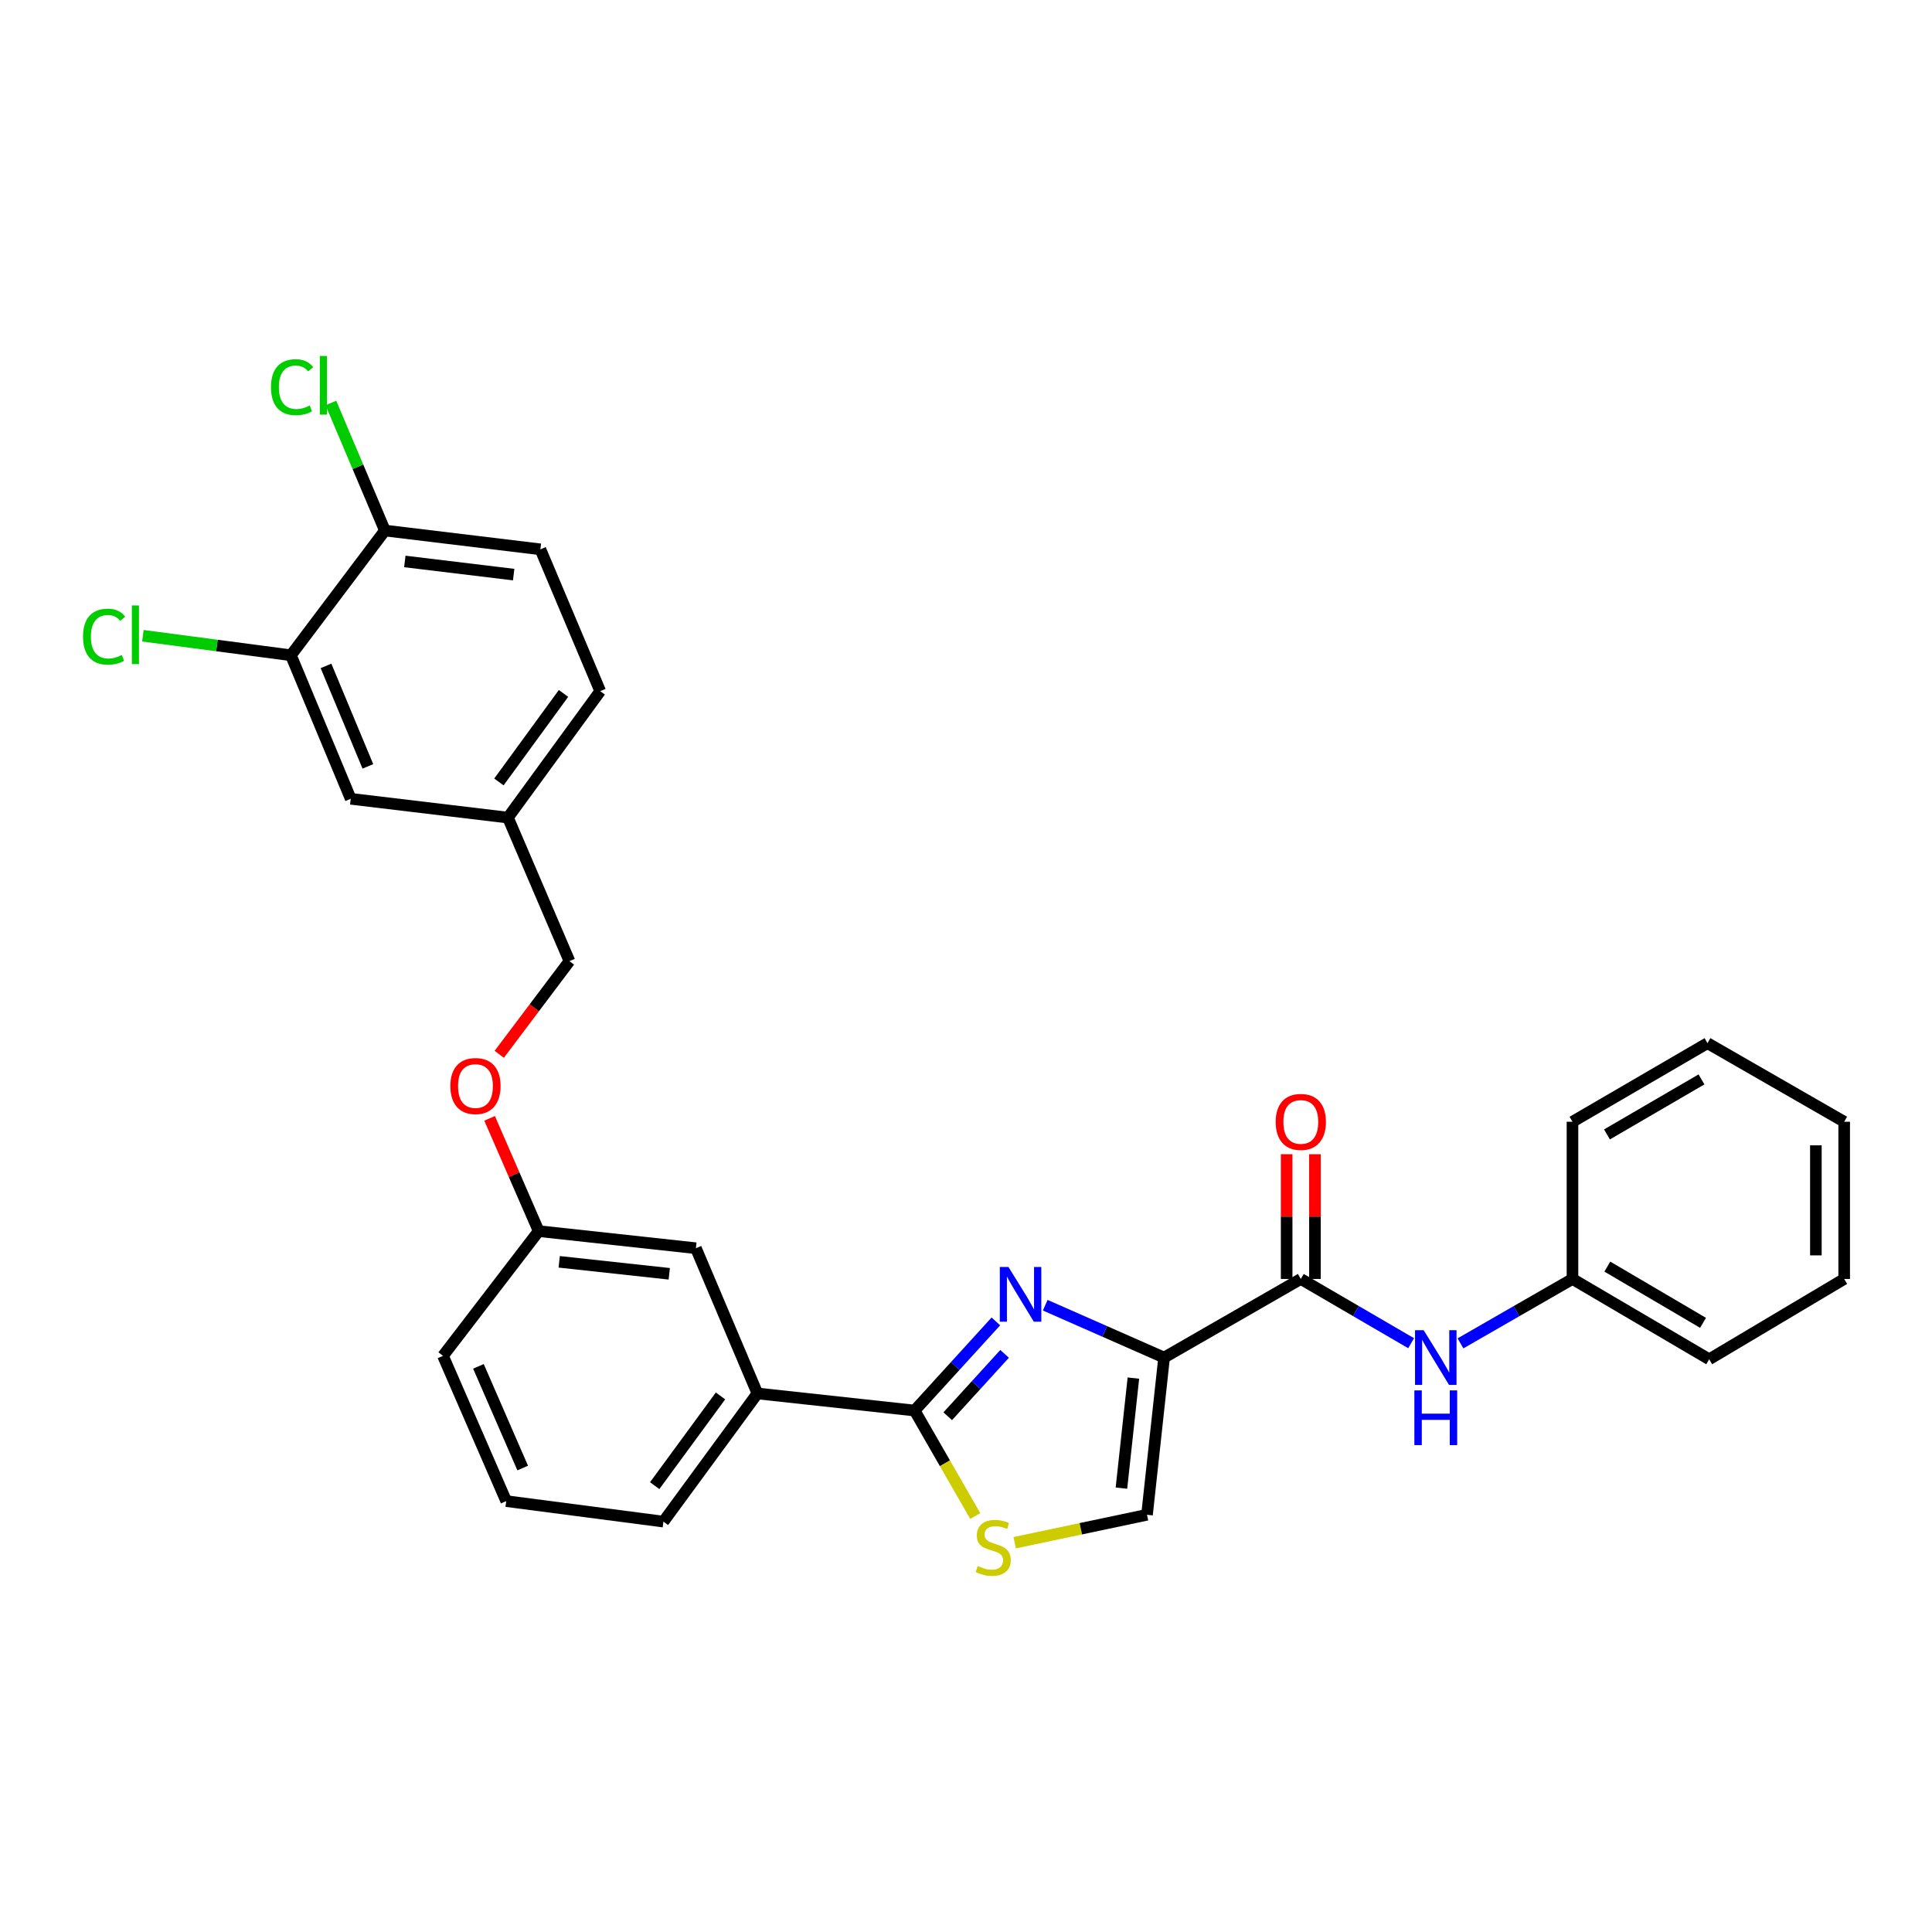 <?xml version='1.0' encoding='iso-8859-1'?>
<svg version='1.1' baseProfile='full'
              xmlns='http://www.w3.org/2000/svg'
                      xmlns:rdkit='http://www.rdkit.org/xml'
                      xmlns:xlink='http://www.w3.org/1999/xlink'
                  xml:space='preserve'
width='1000px' height='1000px' viewBox='0 0 1000 1000'>
<!-- END OF HEADER -->
<rect style='opacity:1.0;fill:#FFFFFF;stroke:none' width='1000' height='1000' x='0' y='0'> </rect>
<path class='bond-0' d='M 954.545,661.987 L 954.545,580.618' style='fill:none;fill-rule:evenodd;stroke:#000000;stroke-width:6px;stroke-linecap:butt;stroke-linejoin:miter;stroke-opacity:1' />
<path class='bond-0' d='M 939.895,649.782 L 939.895,592.823' style='fill:none;fill-rule:evenodd;stroke:#000000;stroke-width:6px;stroke-linecap:butt;stroke-linejoin:miter;stroke-opacity:1' />
<path class='bond-1' d='M 954.545,661.987 L 884.677,703.563' style='fill:none;fill-rule:evenodd;stroke:#000000;stroke-width:6px;stroke-linecap:butt;stroke-linejoin:miter;stroke-opacity:1' />
<path class='bond-2' d='M 673.29,661.987 L 701.844,678.616' style='fill:none;fill-rule:evenodd;stroke:#000000;stroke-width:6px;stroke-linecap:butt;stroke-linejoin:miter;stroke-opacity:1' />
<path class='bond-2' d='M 701.844,678.616 L 730.397,695.244' style='fill:none;fill-rule:evenodd;stroke:#0000FF;stroke-width:6px;stroke-linecap:butt;stroke-linejoin:miter;stroke-opacity:1' />
<path class='bond-3' d='M 680.616,661.987 L 680.616,629.7' style='fill:none;fill-rule:evenodd;stroke:#000000;stroke-width:6px;stroke-linecap:butt;stroke-linejoin:miter;stroke-opacity:1' />
<path class='bond-3' d='M 680.616,629.7 L 680.616,597.412' style='fill:none;fill-rule:evenodd;stroke:#FF0000;stroke-width:6px;stroke-linecap:butt;stroke-linejoin:miter;stroke-opacity:1' />
<path class='bond-3' d='M 665.965,661.987 L 665.965,629.7' style='fill:none;fill-rule:evenodd;stroke:#000000;stroke-width:6px;stroke-linecap:butt;stroke-linejoin:miter;stroke-opacity:1' />
<path class='bond-3' d='M 665.965,629.7 L 665.965,597.412' style='fill:none;fill-rule:evenodd;stroke:#FF0000;stroke-width:6px;stroke-linecap:butt;stroke-linejoin:miter;stroke-opacity:1' />
<path class='bond-4' d='M 673.29,661.987 L 602.535,702.676' style='fill:none;fill-rule:evenodd;stroke:#000000;stroke-width:6px;stroke-linecap:butt;stroke-linejoin:miter;stroke-opacity:1' />
<path class='bond-5' d='M 755.939,695.326 L 784.926,678.657' style='fill:none;fill-rule:evenodd;stroke:#0000FF;stroke-width:6px;stroke-linecap:butt;stroke-linejoin:miter;stroke-opacity:1' />
<path class='bond-5' d='M 784.926,678.657 L 813.914,661.987' style='fill:none;fill-rule:evenodd;stroke:#000000;stroke-width:6px;stroke-linecap:butt;stroke-linejoin:miter;stroke-opacity:1' />
<path class='bond-6' d='M 954.545,580.618 L 883.79,539.938' style='fill:none;fill-rule:evenodd;stroke:#000000;stroke-width:6px;stroke-linecap:butt;stroke-linejoin:miter;stroke-opacity:1' />
<path class='bond-7' d='M 473.404,730.097 L 489.099,757.395' style='fill:none;fill-rule:evenodd;stroke:#000000;stroke-width:6px;stroke-linecap:butt;stroke-linejoin:miter;stroke-opacity:1' />
<path class='bond-7' d='M 489.099,757.395 L 504.793,784.692' style='fill:none;fill-rule:evenodd;stroke:#CCCC00;stroke-width:6px;stroke-linecap:butt;stroke-linejoin:miter;stroke-opacity:1' />
<path class='bond-8' d='M 473.404,730.097 L 494.434,707.029' style='fill:none;fill-rule:evenodd;stroke:#000000;stroke-width:6px;stroke-linecap:butt;stroke-linejoin:miter;stroke-opacity:1' />
<path class='bond-8' d='M 494.434,707.029 L 515.464,683.961' style='fill:none;fill-rule:evenodd;stroke:#0000FF;stroke-width:6px;stroke-linecap:butt;stroke-linejoin:miter;stroke-opacity:1' />
<path class='bond-8' d='M 490.54,733.047 L 505.261,716.899' style='fill:none;fill-rule:evenodd;stroke:#000000;stroke-width:6px;stroke-linecap:butt;stroke-linejoin:miter;stroke-opacity:1' />
<path class='bond-8' d='M 505.261,716.899 L 519.982,700.751' style='fill:none;fill-rule:evenodd;stroke:#0000FF;stroke-width:6px;stroke-linecap:butt;stroke-linejoin:miter;stroke-opacity:1' />
<path class='bond-9' d='M 473.404,730.097 L 392.035,721.25' style='fill:none;fill-rule:evenodd;stroke:#000000;stroke-width:6px;stroke-linecap:butt;stroke-linejoin:miter;stroke-opacity:1' />
<path class='bond-10' d='M 525.199,798.506 L 559.443,791.275' style='fill:none;fill-rule:evenodd;stroke:#CCCC00;stroke-width:6px;stroke-linecap:butt;stroke-linejoin:miter;stroke-opacity:1' />
<path class='bond-10' d='M 559.443,791.275 L 593.688,784.045' style='fill:none;fill-rule:evenodd;stroke:#000000;stroke-width:6px;stroke-linecap:butt;stroke-linejoin:miter;stroke-opacity:1' />
<path class='bond-11' d='M 593.688,784.045 L 602.535,702.676' style='fill:none;fill-rule:evenodd;stroke:#000000;stroke-width:6px;stroke-linecap:butt;stroke-linejoin:miter;stroke-opacity:1' />
<path class='bond-11' d='M 580.45,770.256 L 586.643,713.297' style='fill:none;fill-rule:evenodd;stroke:#000000;stroke-width:6px;stroke-linecap:butt;stroke-linejoin:miter;stroke-opacity:1' />
<path class='bond-12' d='M 602.535,702.676 L 571.772,689.124' style='fill:none;fill-rule:evenodd;stroke:#000000;stroke-width:6px;stroke-linecap:butt;stroke-linejoin:miter;stroke-opacity:1' />
<path class='bond-12' d='M 571.772,689.124 L 541.009,675.573' style='fill:none;fill-rule:evenodd;stroke:#0000FF;stroke-width:6px;stroke-linecap:butt;stroke-linejoin:miter;stroke-opacity:1' />
<path class='bond-13' d='M 279.704,284.33 L 199.222,274.603' style='fill:none;fill-rule:evenodd;stroke:#000000;stroke-width:6px;stroke-linecap:butt;stroke-linejoin:miter;stroke-opacity:1' />
<path class='bond-13' d='M 265.874,297.416 L 209.537,290.607' style='fill:none;fill-rule:evenodd;stroke:#000000;stroke-width:6px;stroke-linecap:butt;stroke-linejoin:miter;stroke-opacity:1' />
<path class='bond-14' d='M 279.704,284.33 L 310.666,357.738' style='fill:none;fill-rule:evenodd;stroke:#000000;stroke-width:6px;stroke-linecap:butt;stroke-linejoin:miter;stroke-opacity:1' />
<path class='bond-15' d='M 253.414,578.854 L 266.12,608.041' style='fill:none;fill-rule:evenodd;stroke:#FF0000;stroke-width:6px;stroke-linecap:butt;stroke-linejoin:miter;stroke-opacity:1' />
<path class='bond-15' d='M 266.12,608.041 L 278.825,637.227' style='fill:none;fill-rule:evenodd;stroke:#000000;stroke-width:6px;stroke-linecap:butt;stroke-linejoin:miter;stroke-opacity:1' />
<path class='bond-16' d='M 258.41,545.703 L 276.578,521.593' style='fill:none;fill-rule:evenodd;stroke:#FF0000;stroke-width:6px;stroke-linecap:butt;stroke-linejoin:miter;stroke-opacity:1' />
<path class='bond-16' d='M 276.578,521.593 L 294.746,497.483' style='fill:none;fill-rule:evenodd;stroke:#000000;stroke-width:6px;stroke-linecap:butt;stroke-linejoin:miter;stroke-opacity:1' />
<path class='bond-17' d='M 199.222,274.603 L 150.573,339.164' style='fill:none;fill-rule:evenodd;stroke:#000000;stroke-width:6px;stroke-linecap:butt;stroke-linejoin:miter;stroke-opacity:1' />
<path class='bond-18' d='M 199.222,274.603 L 185.242,241.594' style='fill:none;fill-rule:evenodd;stroke:#000000;stroke-width:6px;stroke-linecap:butt;stroke-linejoin:miter;stroke-opacity:1' />
<path class='bond-18' d='M 185.242,241.594 L 171.262,208.584' style='fill:none;fill-rule:evenodd;stroke:#00CC00;stroke-width:6px;stroke-linecap:butt;stroke-linejoin:miter;stroke-opacity:1' />
<path class='bond-19' d='M 278.825,637.227 L 360.194,646.075' style='fill:none;fill-rule:evenodd;stroke:#000000;stroke-width:6px;stroke-linecap:butt;stroke-linejoin:miter;stroke-opacity:1' />
<path class='bond-19' d='M 289.447,653.119 L 346.405,659.313' style='fill:none;fill-rule:evenodd;stroke:#000000;stroke-width:6px;stroke-linecap:butt;stroke-linejoin:miter;stroke-opacity:1' />
<path class='bond-20' d='M 278.825,637.227 L 229.297,701.789' style='fill:none;fill-rule:evenodd;stroke:#000000;stroke-width:6px;stroke-linecap:butt;stroke-linejoin:miter;stroke-opacity:1' />
<path class='bond-21' d='M 360.194,646.075 L 392.035,721.25' style='fill:none;fill-rule:evenodd;stroke:#000000;stroke-width:6px;stroke-linecap:butt;stroke-linejoin:miter;stroke-opacity:1' />
<path class='bond-22' d='M 392.035,721.25 L 343.386,787.585' style='fill:none;fill-rule:evenodd;stroke:#000000;stroke-width:6px;stroke-linecap:butt;stroke-linejoin:miter;stroke-opacity:1' />
<path class='bond-22' d='M 372.924,722.536 L 338.869,768.971' style='fill:none;fill-rule:evenodd;stroke:#000000;stroke-width:6px;stroke-linecap:butt;stroke-linejoin:miter;stroke-opacity:1' />
<path class='bond-23' d='M 343.386,787.585 L 262.017,776.972' style='fill:none;fill-rule:evenodd;stroke:#000000;stroke-width:6px;stroke-linecap:butt;stroke-linejoin:miter;stroke-opacity:1' />
<path class='bond-24' d='M 262.017,776.972 L 229.297,701.789' style='fill:none;fill-rule:evenodd;stroke:#000000;stroke-width:6px;stroke-linecap:butt;stroke-linejoin:miter;stroke-opacity:1' />
<path class='bond-24' d='M 270.543,759.848 L 247.639,707.22' style='fill:none;fill-rule:evenodd;stroke:#000000;stroke-width:6px;stroke-linecap:butt;stroke-linejoin:miter;stroke-opacity:1' />
<path class='bond-25' d='M 150.573,339.164 L 181.535,413.46' style='fill:none;fill-rule:evenodd;stroke:#000000;stroke-width:6px;stroke-linecap:butt;stroke-linejoin:miter;stroke-opacity:1' />
<path class='bond-25' d='M 168.741,344.673 L 190.415,396.68' style='fill:none;fill-rule:evenodd;stroke:#000000;stroke-width:6px;stroke-linecap:butt;stroke-linejoin:miter;stroke-opacity:1' />
<path class='bond-26' d='M 150.573,339.164 L 112.267,334.113' style='fill:none;fill-rule:evenodd;stroke:#000000;stroke-width:6px;stroke-linecap:butt;stroke-linejoin:miter;stroke-opacity:1' />
<path class='bond-26' d='M 112.267,334.113 L 73.961,329.061' style='fill:none;fill-rule:evenodd;stroke:#00CC00;stroke-width:6px;stroke-linecap:butt;stroke-linejoin:miter;stroke-opacity:1' />
<path class='bond-27' d='M 181.535,413.46 L 262.904,423.187' style='fill:none;fill-rule:evenodd;stroke:#000000;stroke-width:6px;stroke-linecap:butt;stroke-linejoin:miter;stroke-opacity:1' />
<path class='bond-28' d='M 262.904,423.187 L 310.666,357.738' style='fill:none;fill-rule:evenodd;stroke:#000000;stroke-width:6px;stroke-linecap:butt;stroke-linejoin:miter;stroke-opacity:1' />
<path class='bond-28' d='M 258.234,404.733 L 291.667,358.919' style='fill:none;fill-rule:evenodd;stroke:#000000;stroke-width:6px;stroke-linecap:butt;stroke-linejoin:miter;stroke-opacity:1' />
<path class='bond-29' d='M 262.904,423.187 L 294.746,497.483' style='fill:none;fill-rule:evenodd;stroke:#000000;stroke-width:6px;stroke-linecap:butt;stroke-linejoin:miter;stroke-opacity:1' />
<path class='bond-30' d='M 883.79,539.938 L 813.914,580.618' style='fill:none;fill-rule:evenodd;stroke:#000000;stroke-width:6px;stroke-linecap:butt;stroke-linejoin:miter;stroke-opacity:1' />
<path class='bond-30' d='M 880.68,558.701 L 831.766,587.177' style='fill:none;fill-rule:evenodd;stroke:#000000;stroke-width:6px;stroke-linecap:butt;stroke-linejoin:miter;stroke-opacity:1' />
<path class='bond-31' d='M 813.914,580.618 L 813.914,661.987' style='fill:none;fill-rule:evenodd;stroke:#000000;stroke-width:6px;stroke-linecap:butt;stroke-linejoin:miter;stroke-opacity:1' />
<path class='bond-32' d='M 813.914,661.987 L 884.677,703.563' style='fill:none;fill-rule:evenodd;stroke:#000000;stroke-width:6px;stroke-linecap:butt;stroke-linejoin:miter;stroke-opacity:1' />
<path class='bond-32' d='M 831.95,655.592 L 881.484,684.695' style='fill:none;fill-rule:evenodd;stroke:#000000;stroke-width:6px;stroke-linecap:butt;stroke-linejoin:miter;stroke-opacity:1' />
<path  class='atom-2' d='M 736.898 688.516
L 746.178 703.516
Q 747.098 704.996, 748.578 707.676
Q 750.058 710.356, 750.138 710.516
L 750.138 688.516
L 753.898 688.516
L 753.898 716.836
L 750.018 716.836
L 740.058 700.436
Q 738.898 698.516, 737.658 696.316
Q 736.458 694.116, 736.098 693.436
L 736.098 716.836
L 732.418 716.836
L 732.418 688.516
L 736.898 688.516
' fill='#0000FF'/>
<path  class='atom-2' d='M 732.078 719.668
L 735.918 719.668
L 735.918 731.708
L 750.398 731.708
L 750.398 719.668
L 754.238 719.668
L 754.238 747.988
L 750.398 747.988
L 750.398 734.908
L 735.918 734.908
L 735.918 747.988
L 732.078 747.988
L 732.078 719.668
' fill='#0000FF'/>
<path  class='atom-3' d='M 660.29 580.698
Q 660.29 573.898, 663.65 570.098
Q 667.01 566.298, 673.29 566.298
Q 679.57 566.298, 682.93 570.098
Q 686.29 573.898, 686.29 580.698
Q 686.29 587.578, 682.89 591.498
Q 679.49 595.378, 673.29 595.378
Q 667.05 595.378, 663.65 591.498
Q 660.29 587.618, 660.29 580.698
M 673.29 592.178
Q 677.61 592.178, 679.93 589.298
Q 682.29 586.378, 682.29 580.698
Q 682.29 575.138, 679.93 572.338
Q 677.61 569.498, 673.29 569.498
Q 668.97 569.498, 666.61 572.298
Q 664.29 575.098, 664.29 580.698
Q 664.29 586.418, 666.61 589.298
Q 668.97 592.178, 673.29 592.178
' fill='#FF0000'/>
<path  class='atom-6' d='M 506.085 810.573
Q 506.405 810.693, 507.725 811.253
Q 509.045 811.813, 510.485 812.173
Q 511.965 812.493, 513.405 812.493
Q 516.085 812.493, 517.645 811.213
Q 519.205 809.893, 519.205 807.613
Q 519.205 806.053, 518.405 805.093
Q 517.645 804.133, 516.445 803.613
Q 515.245 803.093, 513.245 802.493
Q 510.725 801.733, 509.205 801.013
Q 507.725 800.293, 506.645 798.773
Q 505.605 797.253, 505.605 794.693
Q 505.605 791.133, 508.005 788.933
Q 510.445 786.733, 515.245 786.733
Q 518.525 786.733, 522.245 788.293
L 521.325 791.373
Q 517.925 789.973, 515.365 789.973
Q 512.605 789.973, 511.085 791.133
Q 509.565 792.253, 509.605 794.213
Q 509.605 795.733, 510.365 796.653
Q 511.165 797.573, 512.285 798.093
Q 513.445 798.613, 515.365 799.213
Q 517.925 800.013, 519.445 800.813
Q 520.965 801.613, 522.045 803.253
Q 523.165 804.853, 523.165 807.613
Q 523.165 811.533, 520.525 813.653
Q 517.925 815.733, 513.565 815.733
Q 511.045 815.733, 509.125 815.173
Q 507.245 814.653, 505.005 813.733
L 506.085 810.573
' fill='#CCCC00'/>
<path  class='atom-9' d='M 521.979 655.787
L 531.259 670.787
Q 532.179 672.267, 533.659 674.947
Q 535.139 677.627, 535.219 677.787
L 535.219 655.787
L 538.979 655.787
L 538.979 684.107
L 535.099 684.107
L 525.139 667.707
Q 523.979 665.787, 522.739 663.587
Q 521.539 661.387, 521.179 660.707
L 521.179 684.107
L 517.499 684.107
L 517.499 655.787
L 521.979 655.787
' fill='#0000FF'/>
<path  class='atom-11' d='M 233.097 562.124
Q 233.097 555.324, 236.457 551.524
Q 239.817 547.724, 246.097 547.724
Q 252.377 547.724, 255.737 551.524
Q 259.097 555.324, 259.097 562.124
Q 259.097 569.004, 255.697 572.924
Q 252.297 576.804, 246.097 576.804
Q 239.857 576.804, 236.457 572.924
Q 233.097 569.044, 233.097 562.124
M 246.097 573.604
Q 250.417 573.604, 252.737 570.724
Q 255.097 567.804, 255.097 562.124
Q 255.097 556.564, 252.737 553.764
Q 250.417 550.924, 246.097 550.924
Q 241.777 550.924, 239.417 553.724
Q 237.097 556.524, 237.097 562.124
Q 237.097 567.844, 239.417 570.724
Q 241.777 573.604, 246.097 573.604
' fill='#FF0000'/>
<path  class='atom-24' d='M 42.971 329.531
Q 42.971 322.491, 46.251 318.811
Q 49.571 315.091, 55.851 315.091
Q 61.691 315.091, 64.811 319.211
L 62.171 321.371
Q 59.891 318.371, 55.851 318.371
Q 51.571 318.371, 49.291 321.251
Q 47.051 324.091, 47.051 329.531
Q 47.051 335.131, 49.371 338.011
Q 51.731 340.891, 56.291 340.891
Q 59.411 340.891, 63.051 339.011
L 64.171 342.011
Q 62.691 342.971, 60.451 343.531
Q 58.211 344.091, 55.731 344.091
Q 49.571 344.091, 46.251 340.331
Q 42.971 336.571, 42.971 329.531
' fill='#00CC00'/>
<path  class='atom-24' d='M 68.251 313.371
L 71.931 313.371
L 71.931 343.731
L 68.251 343.731
L 68.251 313.371
' fill='#00CC00'/>
<path  class='atom-25' d='M 140.261 200.4
Q 140.261 193.36, 143.541 189.68
Q 146.861 185.96, 153.141 185.96
Q 158.981 185.96, 162.101 190.08
L 159.461 192.24
Q 157.181 189.24, 153.141 189.24
Q 148.861 189.24, 146.581 192.12
Q 144.341 194.96, 144.341 200.4
Q 144.341 206, 146.661 208.88
Q 149.021 211.76, 153.581 211.76
Q 156.701 211.76, 160.341 209.88
L 161.461 212.88
Q 159.981 213.84, 157.741 214.4
Q 155.501 214.96, 153.021 214.96
Q 146.861 214.96, 143.541 211.2
Q 140.261 207.44, 140.261 200.4
' fill='#00CC00'/>
<path  class='atom-25' d='M 165.541 184.24
L 169.221 184.24
L 169.221 214.6
L 165.541 214.6
L 165.541 184.24
' fill='#00CC00'/>
</svg>
